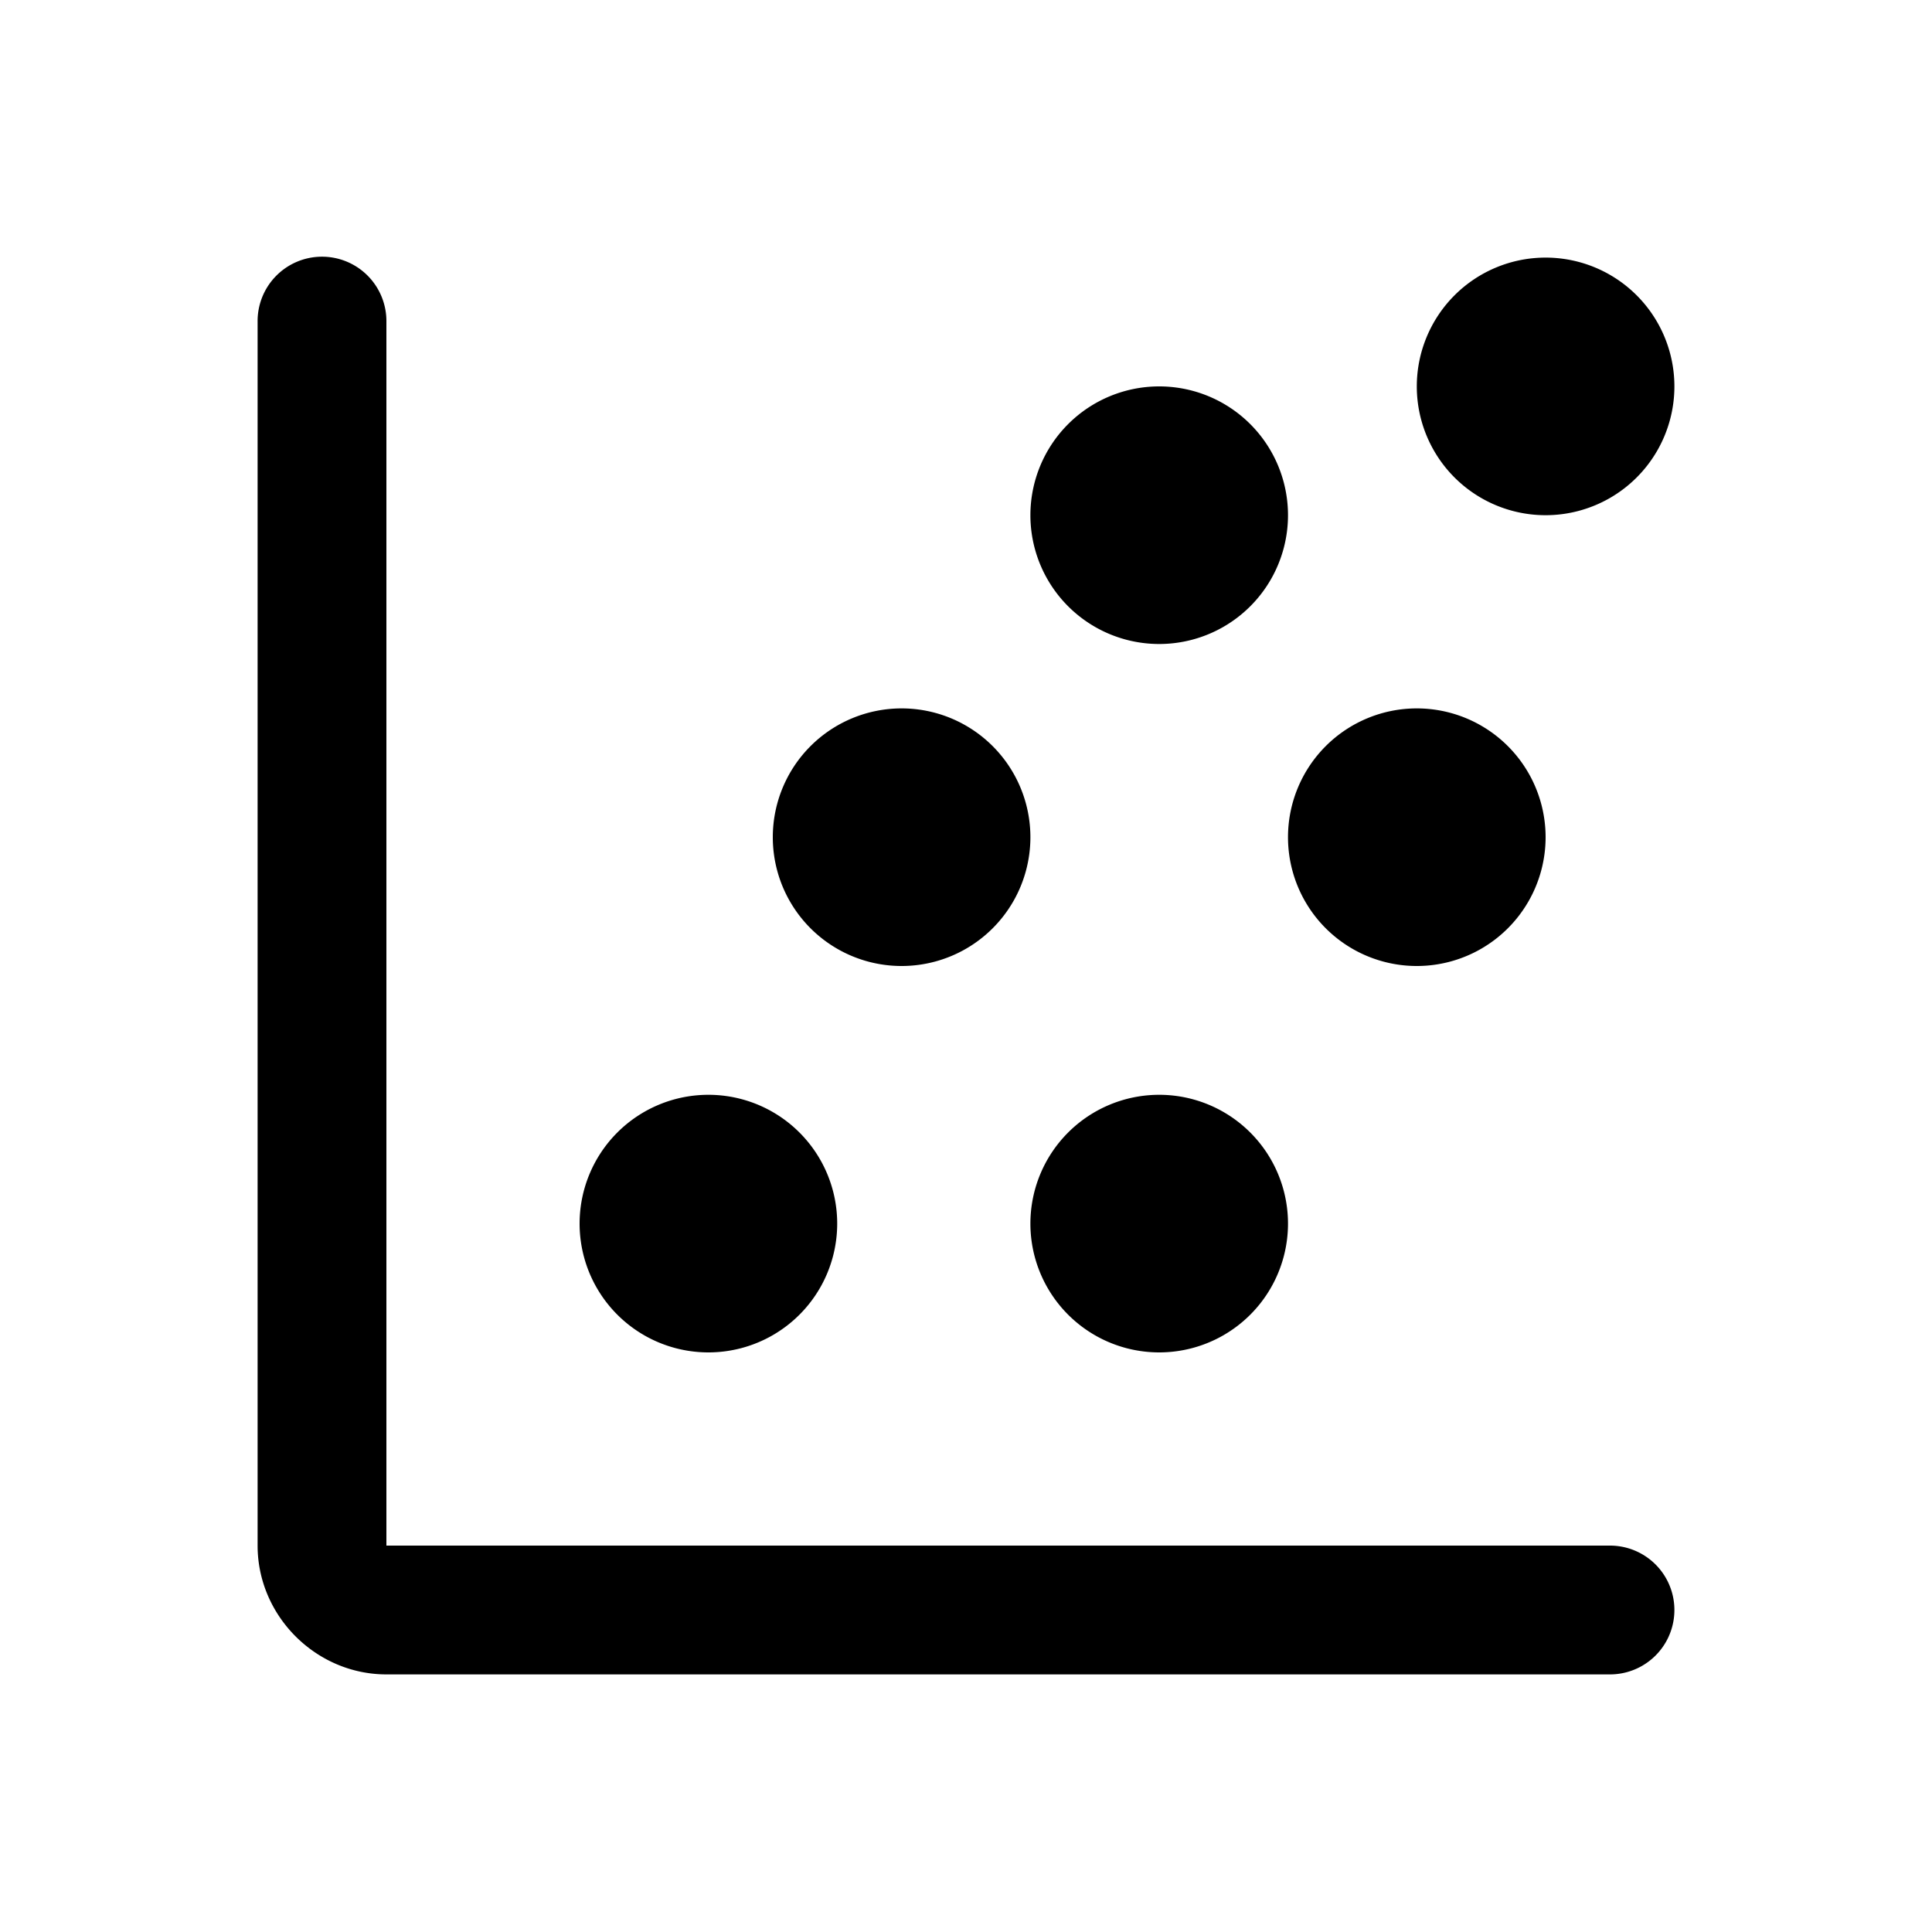 <svg xmlns="http://www.w3.org/2000/svg"  viewBox="0 0 30 30" width="60px" height="60px"><path d="M 4.984 3.986 A 1 1 0 0 0 4 5 L 4 24 C 4 25.093 4.907 26 6 26 L 25 26 A 1 1 0 1 0 25 24 L 6 24 L 6 5 A 1 1 0 0 0 4.984 3.986 z M 24 4 A 2 2 0 0 0 22 6 A 2 2 0 0 0 24 8 A 2 2 0 0 0 26 6 A 2 2 0 0 0 24 4 z M 18 6 A 2 2 0 0 0 16 8 A 2 2 0 0 0 18 10 A 2 2 0 0 0 20 8 A 2 2 0 0 0 18 6 z M 14 11 A 2 2 0 0 0 12 13 A 2 2 0 0 0 14 15 A 2 2 0 0 0 16 13 A 2 2 0 0 0 14 11 z M 22 11 A 2 2 0 0 0 20 13 A 2 2 0 0 0 22 15 A 2 2 0 0 0 24 13 A 2 2 0 0 0 22 11 z M 11 17 A 2 2 0 0 0 9 19 A 2 2 0 0 0 11 21 A 2 2 0 0 0 13 19 A 2 2 0 0 0 11 17 z M 18 17 A 2 2 0 0 0 16 19 A 2 2 0 0 0 18 21 A 2 2 0 0 0 20 19 A 2 2 0 0 0 18 17 z"/></svg>